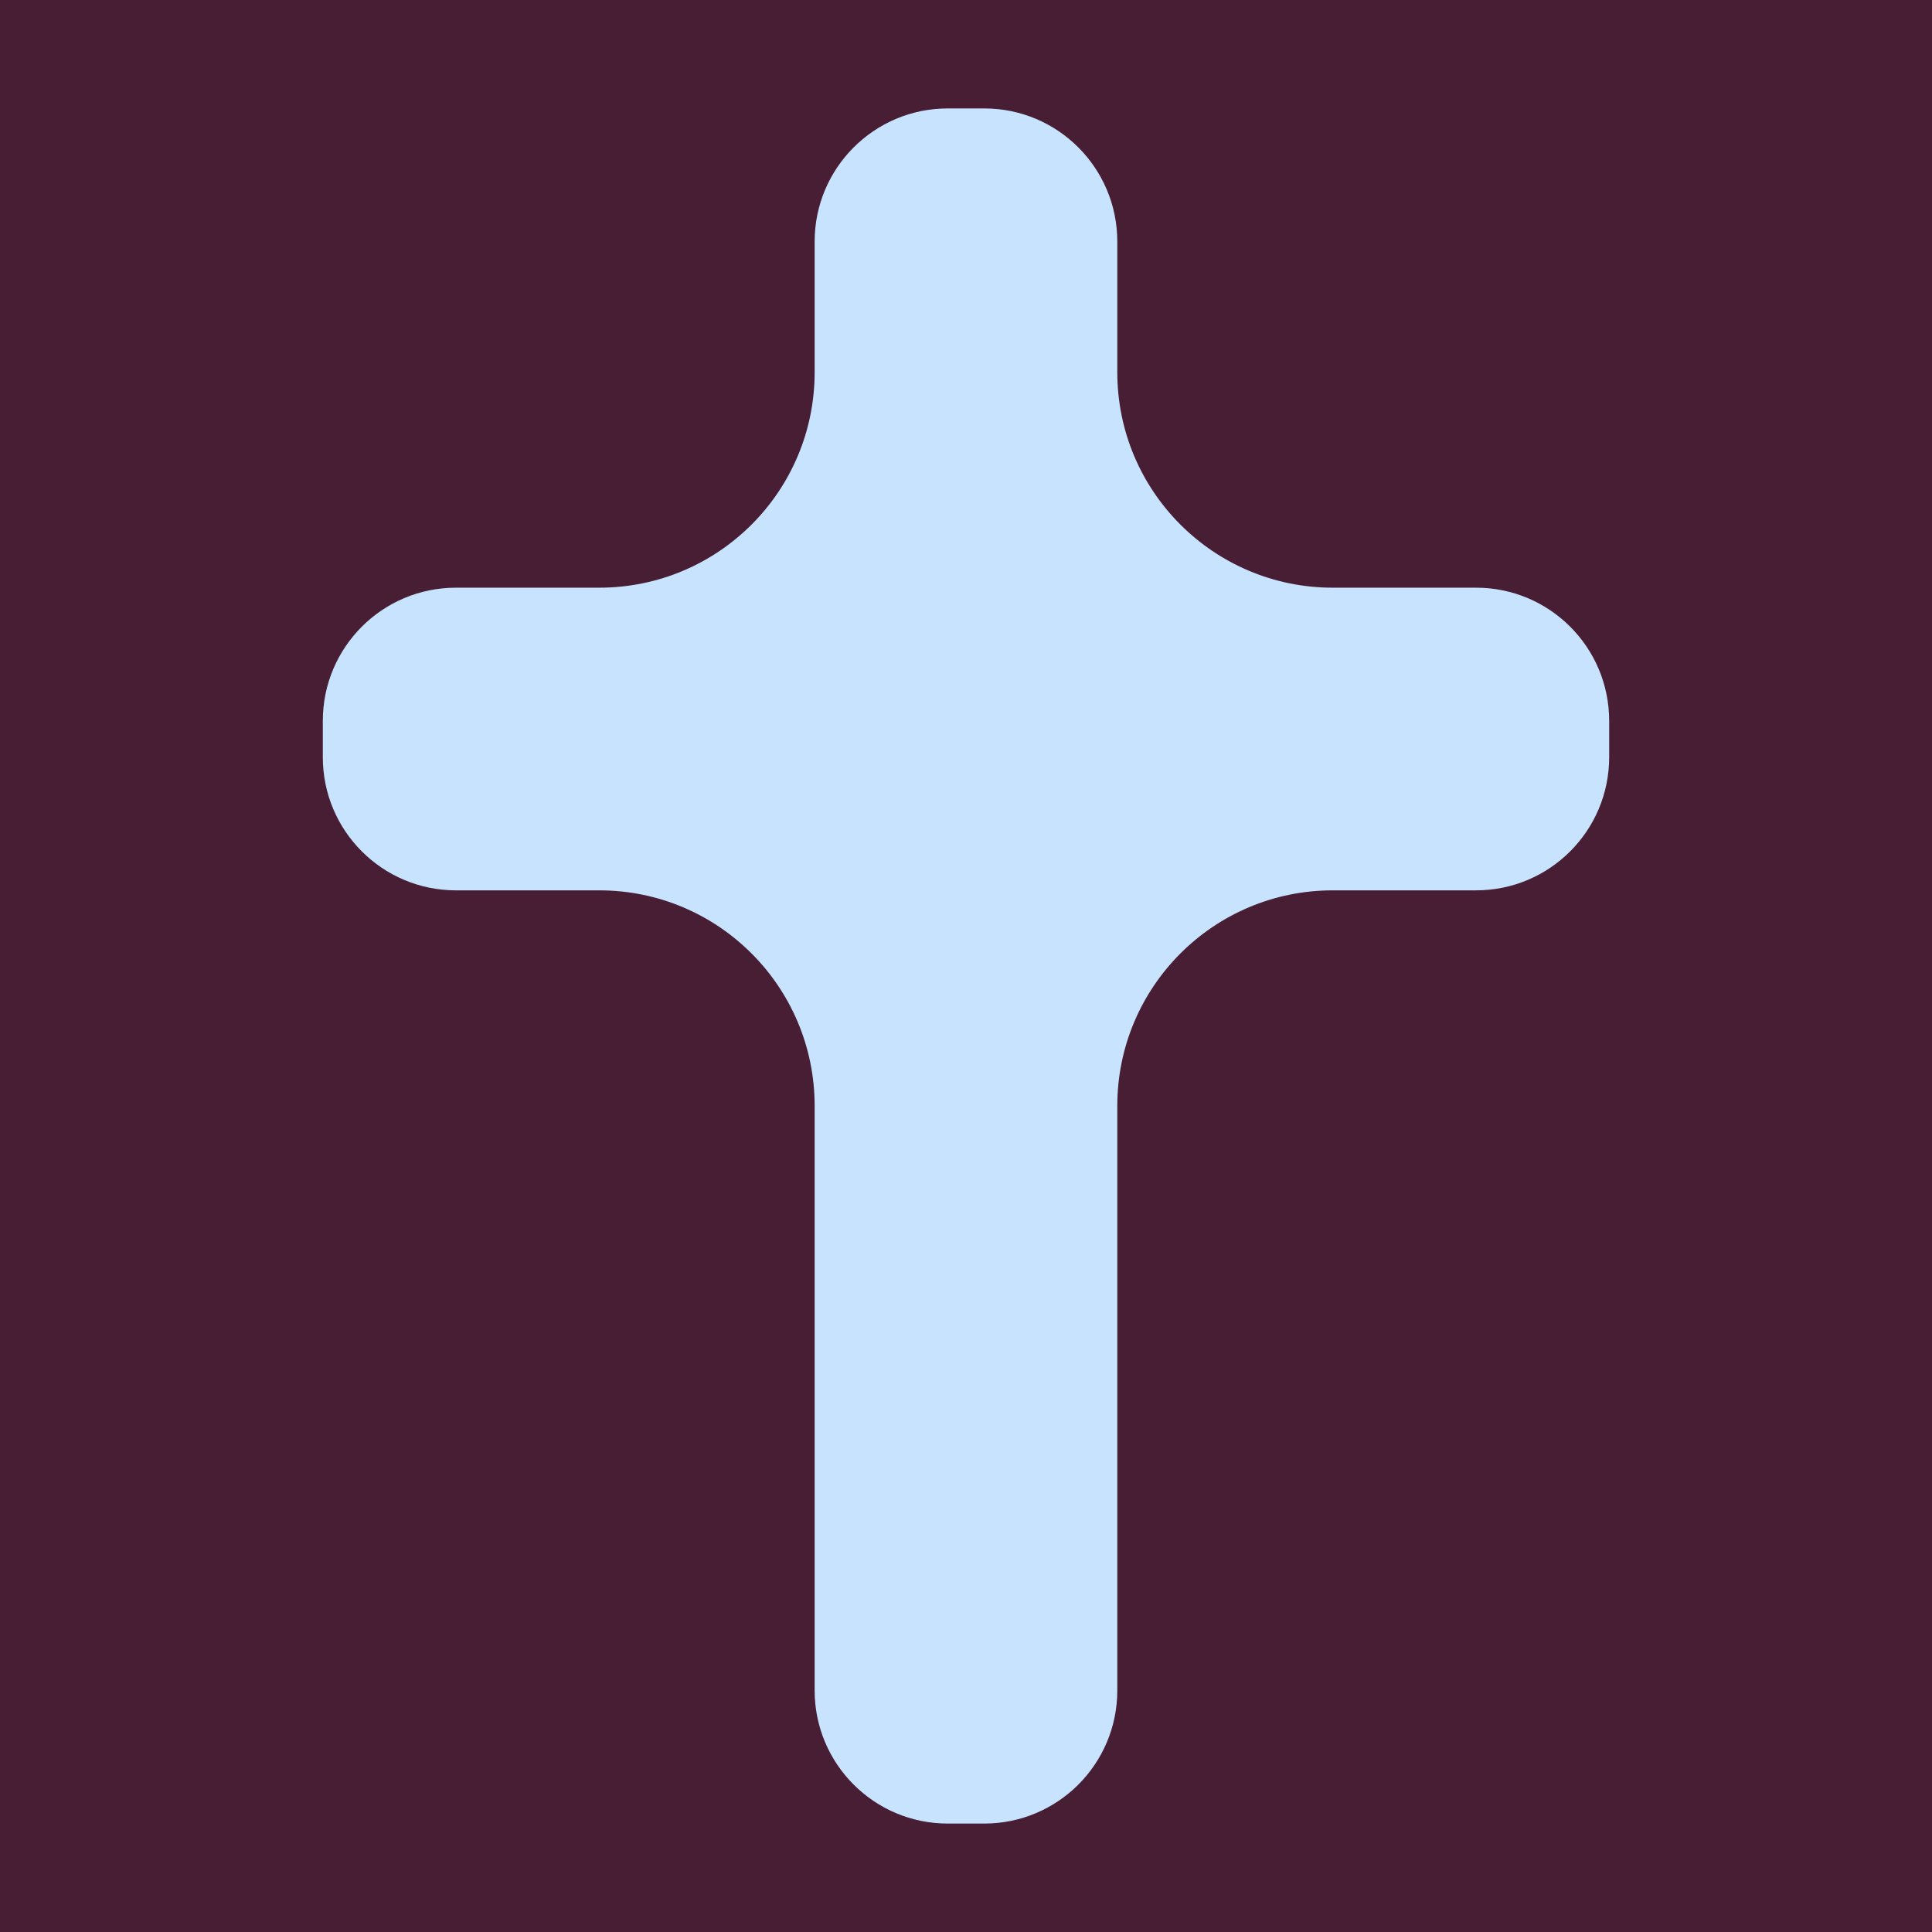 <svg width="32" height="32" viewBox="0 0 32 32" fill="none" xmlns="http://www.w3.org/2000/svg">
<rect width="32" height="32" fill="#481E35"/>
<path d="M16.302 1.796C17.52 1.796 18.506 2.783 18.506 4.001V6.166C18.506 8.137 20.104 9.734 22.075 9.734H24.448C25.666 9.734 26.652 10.721 26.653 11.938V12.543C26.652 13.76 25.666 14.747 24.448 14.747H22.075C20.104 14.747 18.506 16.345 18.506 18.316V27.999C18.506 29.217 17.52 30.204 16.302 30.204H15.697C14.48 30.204 13.493 29.216 13.493 27.999V18.316C13.493 16.345 11.896 14.747 9.925 14.747H7.552C6.335 14.747 5.347 13.761 5.347 12.543V11.938C5.347 10.721 6.335 9.734 7.552 9.734H9.925C11.896 9.734 13.493 8.137 13.493 6.166V4.001C13.493 2.784 14.48 1.796 15.697 1.796H16.302Z" fill="#C7E3FE"/>
</svg>

